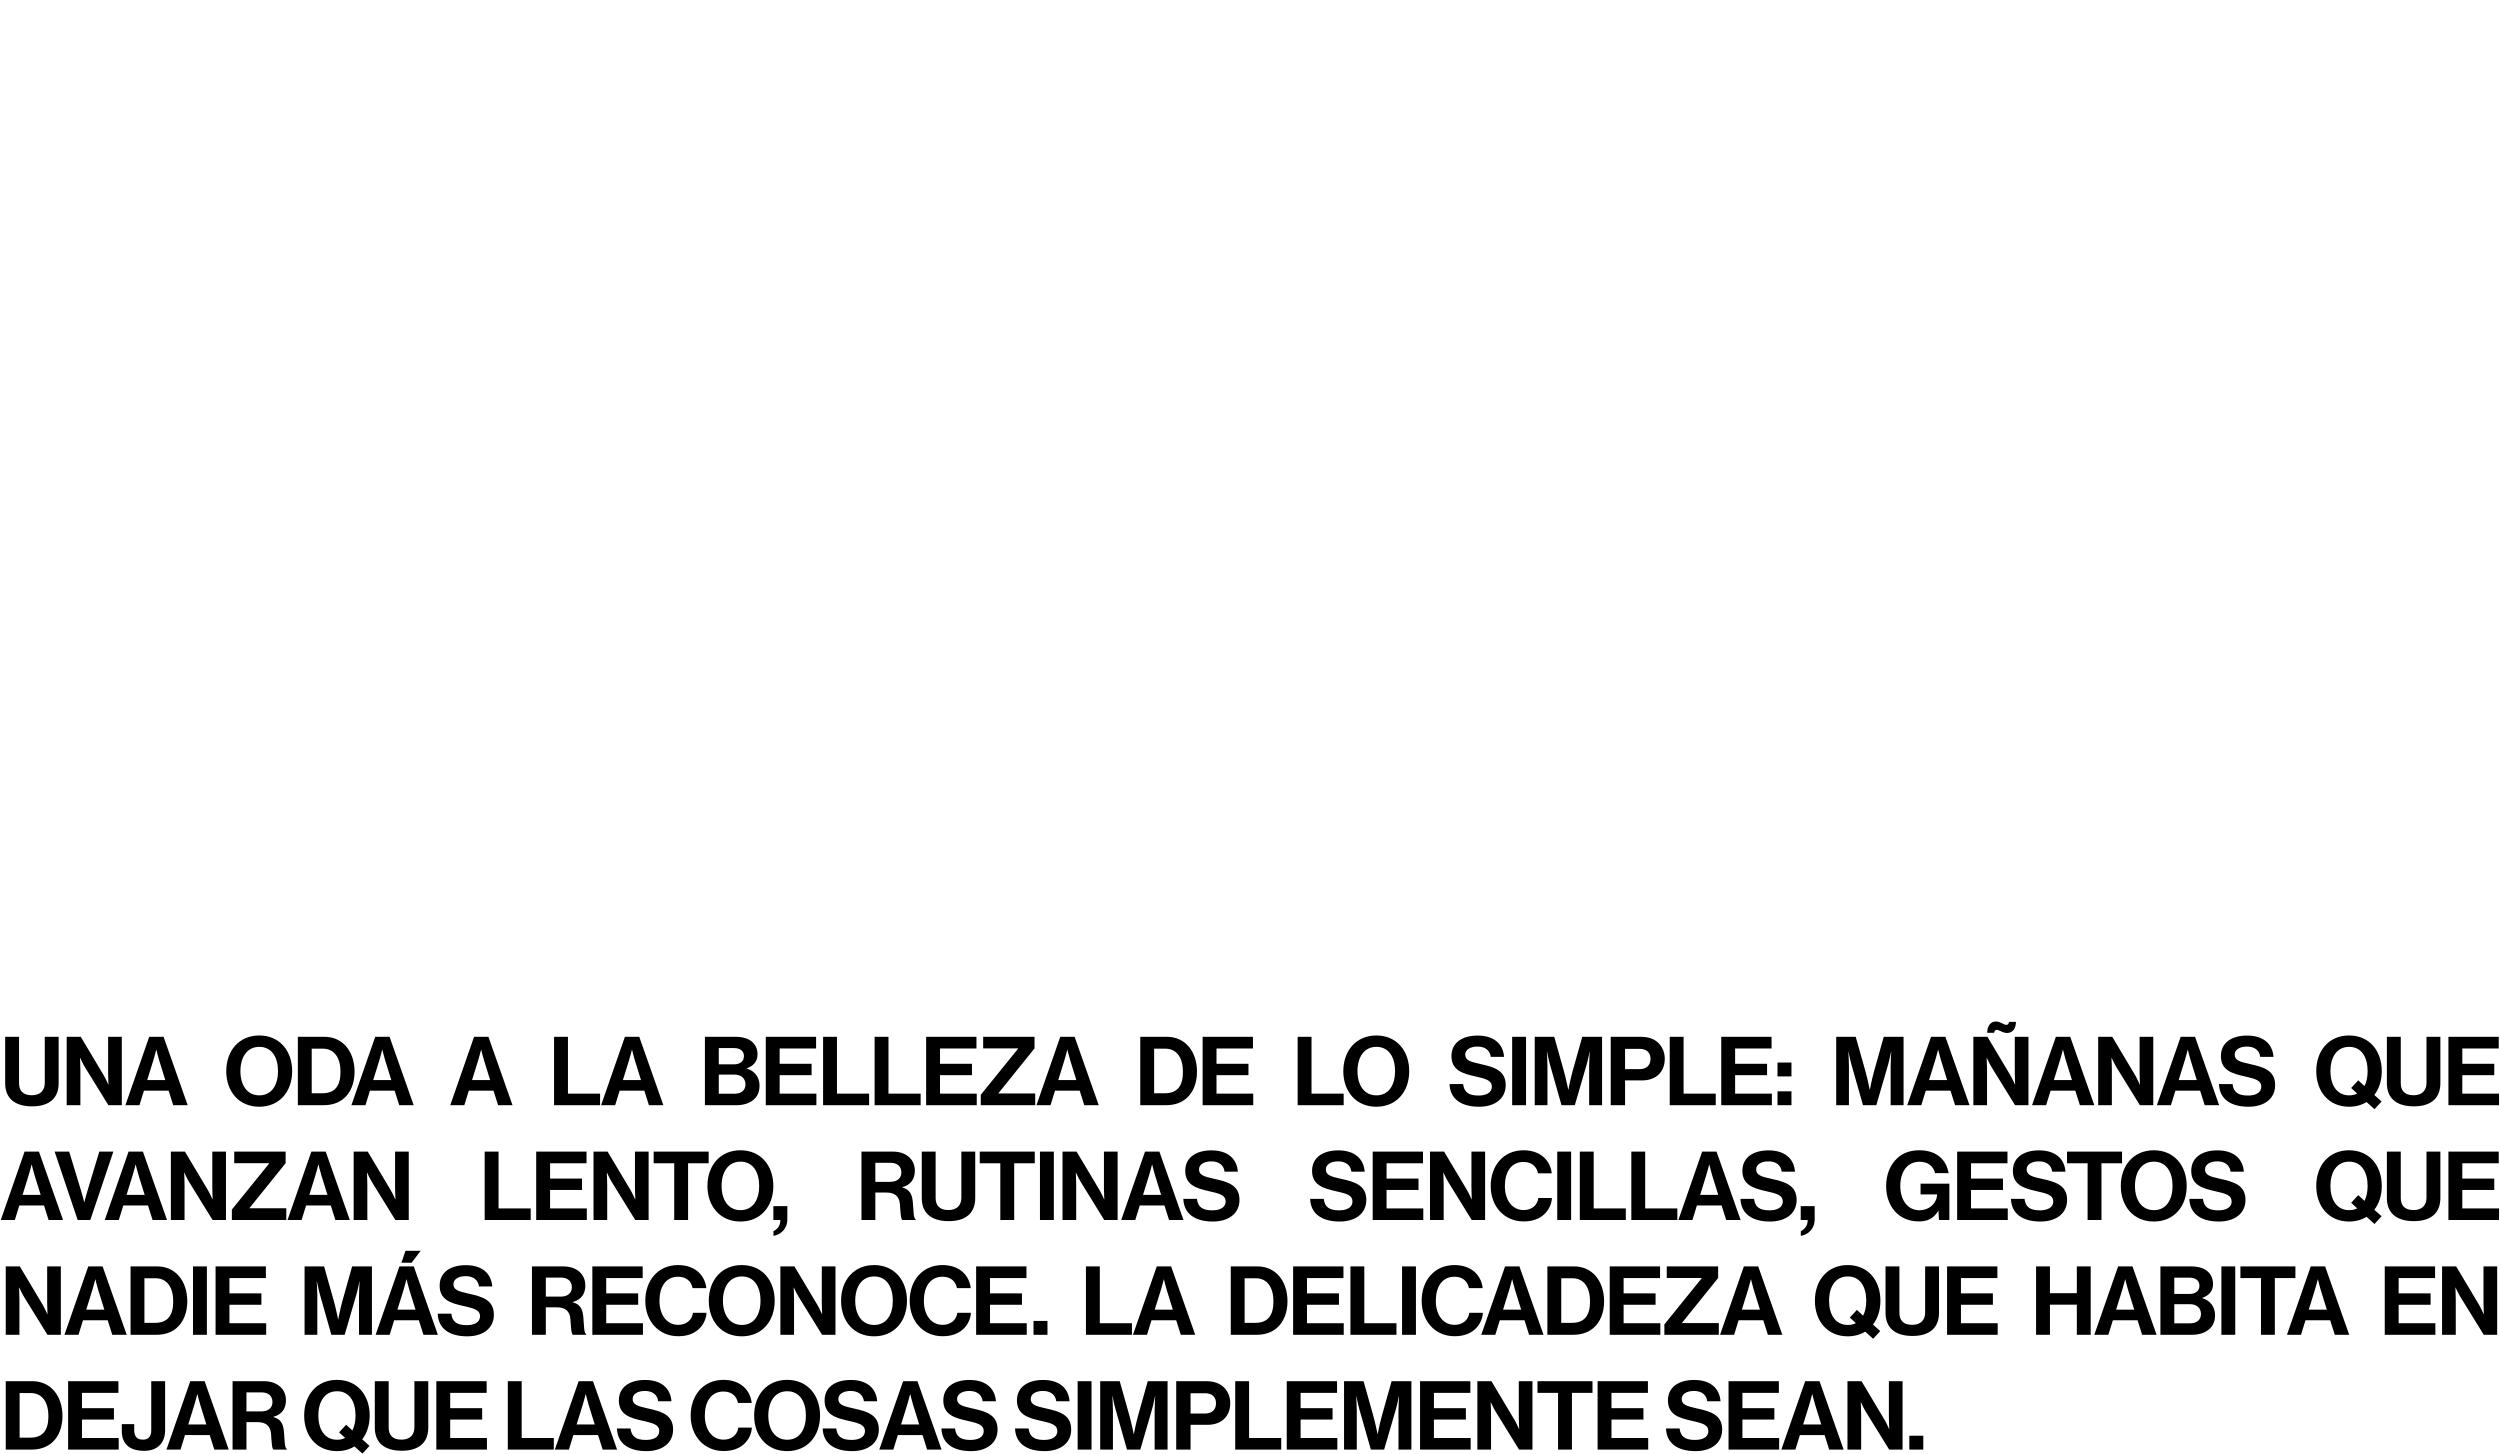 <svg width="1176" height="684" viewBox="0 0 1176 684" fill="none" xmlns="http://www.w3.org/2000/svg">
<path d="M15.121 520.43C6.796 520.43 2.431 516.515 2.431 509.54V487.715H8.956V509.54C8.956 512.87 10.621 515.21 14.986 515.21C19.126 515.21 21.061 512.78 21.061 509.45V487.715H27.586V509.54C27.586 516.425 23.356 520.43 15.121 520.43Z" fill="black"></path>
<path d="M31.377 519.89V487.715H37.992L48.702 505.67C49.736 507.425 50.952 510.17 50.952 510.17H51.041C51.041 510.17 50.861 506.84 50.861 504.59V487.715H57.297V519.89H50.996L40.017 502.115C38.981 500.405 37.721 497.66 37.721 497.66H37.632C37.632 497.66 37.812 501.035 37.812 503.285V519.89H31.377Z" fill="black"></path>
<path d="M58.986 519.89L70.191 487.715H76.941L88.281 519.89H81.486L79.326 513.05H67.716L65.601 519.89H58.986ZM72.126 498.785L69.246 508.055H77.751L74.871 498.785C74.331 497.075 73.566 493.835 73.566 493.835H73.476C73.476 493.835 72.666 497.075 72.126 498.785Z" fill="black"></path>
<path d="M121.955 520.61C112.46 520.61 106.43 513.5 106.43 503.87C106.43 494.24 112.46 487.085 121.955 487.085C131.45 487.085 137.435 494.24 137.435 503.87C137.435 513.5 131.45 520.61 121.955 520.61ZM122 515.255C127.895 515.255 130.775 510.26 130.775 503.87C130.775 497.435 127.895 492.44 122 492.44C116.105 492.44 113.09 497.435 113.09 503.87C113.09 510.26 116.105 515.255 122 515.255Z" fill="black"></path>
<path d="M140.104 519.89V487.715H152.659C161.254 487.715 166.789 494.645 166.789 504.14C166.789 509.36 165.034 513.95 161.659 516.785C159.274 518.765 156.169 519.89 152.119 519.89H140.104ZM146.629 514.265H151.669C157.789 514.265 160.174 510.53 160.174 504.14C160.174 497.75 157.384 493.295 151.849 493.295H146.629V514.265Z" fill="black"></path>
<path d="M165.296 519.89L176.501 487.715H183.251L194.591 519.89H187.796L185.636 513.05H174.026L171.911 519.89H165.296ZM178.436 498.785L175.556 508.055H184.061L181.181 498.785C180.641 497.075 179.876 493.835 179.876 493.835H179.786C179.786 493.835 178.976 497.075 178.436 498.785Z" fill="black"></path>
<path d="M211.795 519.89L223 487.715H229.75L241.09 519.89H234.295L232.135 513.05H220.525L218.41 519.89H211.795ZM224.935 498.785L222.055 508.055H230.56L227.68 498.785C227.14 497.075 226.375 493.835 226.375 493.835H226.285C226.285 493.835 225.475 497.075 224.935 498.785Z" fill="black"></path>
<path d="M260.634 519.89V487.715H267.159V514.445H282.279V519.89H260.634Z" fill="black"></path>
<path d="M282.751 519.89L293.956 487.715H300.706L312.046 519.89H305.251L303.091 513.05H291.481L289.366 519.89H282.751ZM295.891 498.785L293.011 508.055H301.516L298.636 498.785C298.096 497.075 297.331 493.835 297.331 493.835H297.241C297.241 493.835 296.431 497.075 295.891 498.785Z" fill="black"></path>
<path d="M331.59 519.89V487.715H345.99C349.455 487.715 352.11 488.57 353.775 490.055C355.53 491.63 356.34 493.565 356.34 496.085C356.34 499.37 354.315 501.485 351.3 502.52V502.655C354.855 503.69 357.285 506.66 357.285 510.62C357.285 513.635 356.34 515.705 354.45 517.325C352.605 518.945 349.77 519.89 346.35 519.89H331.59ZM338.115 505.49V514.49H345.63C348.78 514.49 350.67 512.735 350.67 510.125C350.67 507.065 348.42 505.49 345.45 505.49H338.115ZM338.115 500.675H345.18C348.015 500.675 349.95 499.325 349.95 496.805C349.95 494.42 348.195 493.025 345.315 493.025H338.115V500.675Z" fill="black"></path>
<path d="M360.221 519.89V487.715H383.891V493.205H366.746V500.405H381.776V505.76H366.746V514.445H384.026V519.89H360.221Z" fill="black"></path>
<path d="M387.182 519.89V487.715H393.707V514.445H408.827V519.89H387.182Z" fill="black"></path>
<path d="M411.419 519.89V487.715H417.944V514.445H433.064V519.89H411.419Z" fill="black"></path>
<path d="M435.656 519.89V487.715H459.326V493.205H442.181V500.405H457.211V505.76H442.181V514.445H459.461V519.89H435.656Z" fill="black"></path>
<path d="M461.357 519.89V514.985L478.907 493.295V493.16H462.482V487.715H486.647V493.16L469.682 514.22V514.355H486.962V519.89H461.357Z" fill="black"></path>
<path d="M487.546 519.89L498.751 487.715H505.501L516.841 519.89H510.046L507.886 513.05H496.276L494.161 519.89H487.546ZM500.686 498.785L497.806 508.055H506.311L503.431 498.785C502.891 497.075 502.126 493.835 502.126 493.835H502.036C502.036 493.835 501.226 497.075 500.686 498.785Z" fill="black"></path>
<path d="M536.385 519.89V487.715H548.94C557.535 487.715 563.07 494.645 563.07 504.14C563.07 509.36 561.315 513.95 557.94 516.785C555.555 518.765 552.45 519.89 548.4 519.89H536.385ZM542.91 514.265H547.95C554.07 514.265 556.455 510.53 556.455 504.14C556.455 497.75 553.665 493.295 548.13 493.295H542.91V514.265Z" fill="black"></path>
<path d="M565.719 519.89V487.715H589.389V493.205H572.244V500.405H587.274V505.76H572.244V514.445H589.524V519.89H565.719Z" fill="black"></path>
<path d="M610.416 519.89V487.715H616.941V514.445H632.061V519.89H610.416Z" fill="black"></path>
<path d="M647.421 520.61C637.926 520.61 631.896 513.5 631.896 503.87C631.896 494.24 637.926 487.085 647.421 487.085C656.916 487.085 662.901 494.24 662.901 503.87C662.901 513.5 656.916 520.61 647.421 520.61ZM647.466 515.255C653.361 515.255 656.241 510.26 656.241 503.87C656.241 497.435 653.361 492.44 647.466 492.44C641.571 492.44 638.556 497.435 638.556 503.87C638.556 510.26 641.571 515.255 647.466 515.255Z" fill="black"></path>
<path d="M695.77 520.61C687.04 520.61 682.09 516.74 681.865 509.945H688.255C688.705 513.815 690.91 515.345 695.5 515.345C698.83 515.345 701.755 514.175 701.755 511.205C701.755 508.055 698.695 507.425 693.79 506.3C688.03 504.995 682.765 503.465 682.765 496.76C682.765 490.415 687.94 487.13 695.095 487.13C702.34 487.13 707.02 490.685 707.515 497.165H701.26C700.9 493.925 698.38 492.305 695.05 492.305C691.54 492.305 689.245 493.79 689.245 496.085C689.245 498.695 691.495 499.46 696.265 500.495C702.88 501.935 708.28 503.51 708.28 510.44C708.28 516.965 703.015 520.61 695.77 520.61Z" fill="black"></path>
<path d="M711.322 519.89V487.715H717.847V519.89H711.322Z" fill="black"></path>
<path d="M721.935 519.89V487.715H731.115L735.66 503.87C736.785 507.92 737.685 512.555 737.685 512.555H737.775C737.775 512.555 738.63 507.92 739.755 503.87L744.3 487.715H753.615V519.89H747.54V501.44C747.54 498.83 747.81 494.78 747.81 494.78H747.72C747.72 494.78 747 498.56 746.325 500.9L740.79 519.89H734.535L729.135 500.9C728.46 498.56 727.74 494.78 727.74 494.78H727.65C727.65 494.78 727.92 498.83 727.92 501.44V519.89H721.935Z" fill="black"></path>
<path d="M757.685 519.89V487.715H771.815C775.55 487.715 778.34 488.795 780.23 490.73C782.03 492.575 783.11 495.095 783.11 498.065C783.11 504.14 779.105 508.235 772.355 508.235H764.435V519.89H757.685ZM764.435 493.385V502.925H771.185C774.605 502.925 776.405 501.035 776.405 498.11C776.405 495.095 774.515 493.385 771.275 493.385H764.435Z" fill="black"></path>
<path d="M785.438 519.89V487.715H791.963V514.445H807.083V519.89H785.438Z" fill="black"></path>
<path d="M809.674 519.89V487.715H833.344V493.205H816.199V500.405H831.229V505.76H816.199V514.445H833.479V519.89H809.674Z" fill="black"></path>
<path d="M836.135 506.345V499.82H842.705V506.345H836.135ZM836.135 519.89V513.365H842.705V519.89H836.135Z" fill="black"></path>
<path d="M863.755 519.89V487.715H872.935L877.48 503.87C878.605 507.92 879.505 512.555 879.505 512.555H879.595C879.595 512.555 880.45 507.92 881.575 503.87L886.12 487.715H895.435V519.89H889.36V501.44C889.36 498.83 889.63 494.78 889.63 494.78H889.54C889.54 494.78 888.82 498.56 888.145 500.9L882.61 519.89H876.355L870.955 500.9C870.28 498.56 869.56 494.78 869.56 494.78H869.47C869.47 494.78 869.74 498.83 869.74 501.44V519.89H863.755Z" fill="black"></path>
<path d="M897.165 519.89L908.37 487.715H915.12L926.46 519.89H919.665L917.505 513.05H905.895L903.78 519.89H897.165ZM910.305 498.785L907.425 508.055H915.93L913.05 498.785C912.51 497.075 911.745 493.835 911.745 493.835H911.655C911.655 493.835 910.845 497.075 910.305 498.785Z" fill="black"></path>
<path d="M928.268 519.89V487.715H934.883L945.593 505.67C946.628 507.425 947.843 510.17 947.843 510.17H947.933C947.933 510.17 947.753 506.84 947.753 504.59V487.715H954.188V519.89H947.888L936.908 502.115C935.873 500.405 934.613 497.66 934.613 497.66H934.523C934.523 497.66 934.703 501.035 934.703 503.285V519.89H928.268ZM944.153 485.915C941.993 485.915 940.463 484.43 939.248 484.43C938.618 484.43 938.168 484.97 938.033 485.825H934.793C934.793 482.315 936.593 480.515 938.843 480.515C941.048 480.515 942.533 482.09 943.748 482.09C944.603 482.09 944.873 481.55 945.053 480.695H948.293C948.293 483.755 946.763 485.915 944.153 485.915Z" fill="black"></path>
<path d="M955.878 519.89L967.083 487.715H973.833L985.173 519.89H978.378L976.218 513.05H964.608L962.493 519.89H955.878ZM969.018 498.785L966.138 508.055H974.643L971.763 498.785C971.223 497.075 970.458 493.835 970.458 493.835H970.368C970.368 493.835 969.558 497.075 969.018 498.785Z" fill="black"></path>
<path d="M986.981 519.89V487.715H993.596L1004.31 505.67C1005.34 507.425 1006.56 510.17 1006.56 510.17H1006.65C1006.65 510.17 1006.47 506.84 1006.47 504.59V487.715H1012.9V519.89H1006.6L995.621 502.115C994.586 500.405 993.326 497.66 993.326 497.66H993.236C993.236 497.66 993.416 501.035 993.416 503.285V519.89H986.981Z" fill="black"></path>
<path d="M1014.59 519.89L1025.8 487.715H1032.55L1043.89 519.89H1037.09L1034.93 513.05H1023.32L1021.21 519.89H1014.59ZM1027.73 498.785L1024.85 508.055H1033.36L1030.48 498.785C1029.94 497.075 1029.17 493.835 1029.17 493.835H1029.08C1029.08 493.835 1028.27 497.075 1027.73 498.785Z" fill="black"></path>
<path d="M1057.72 520.61C1048.99 520.61 1044.04 516.74 1043.81 509.945H1050.2C1050.65 513.815 1052.86 515.345 1057.45 515.345C1060.78 515.345 1063.7 514.175 1063.7 511.205C1063.7 508.055 1060.64 507.425 1055.74 506.3C1049.98 504.995 1044.71 503.465 1044.71 496.76C1044.71 490.415 1049.89 487.13 1057.04 487.13C1064.29 487.13 1068.97 490.685 1069.46 497.165H1063.21C1062.85 493.925 1060.33 492.305 1057 492.305C1053.49 492.305 1051.19 493.79 1051.19 496.085C1051.19 498.695 1053.44 499.46 1058.21 500.495C1064.83 501.935 1070.23 503.51 1070.23 510.44C1070.23 516.965 1064.96 520.61 1057.72 520.61Z" fill="black"></path>
<path d="M1116.97 521.78L1113.24 518.405C1110.94 519.8 1108.15 520.61 1105 520.61C1095.51 520.61 1089.57 513.5 1089.57 503.87C1089.57 494.24 1095.51 487.085 1105 487.085C1114.5 487.085 1120.39 494.24 1120.39 503.87C1120.39 508.28 1119.13 512.15 1116.88 515.075L1120.3 518.135L1116.97 521.78ZM1105.05 515.255C1106.49 515.255 1107.75 514.985 1108.83 514.4L1105.99 511.79L1109.32 508.19L1112.25 510.89C1113.24 508.955 1113.73 506.525 1113.73 503.87C1113.73 497.435 1110.94 492.44 1105.05 492.44C1099.15 492.44 1096.23 497.435 1096.23 503.87C1096.23 510.26 1099.15 515.255 1105.05 515.255Z" fill="black"></path>
<path d="M1135.48 520.43C1127.16 520.43 1122.79 516.515 1122.79 509.54V487.715H1129.32V509.54C1129.32 512.87 1130.98 515.21 1135.35 515.21C1139.49 515.21 1141.42 512.78 1141.42 509.45V487.715H1147.95V509.54C1147.95 516.425 1143.72 520.43 1135.48 520.43Z" fill="black"></path>
<path d="M1151.74 519.89V487.715H1175.41V493.205H1158.27V500.405H1173.3V505.76H1158.27V514.445H1175.55V519.89H1151.74Z" fill="black"></path>
<path d="M0.361 573.89L11.566 541.715H18.316L29.656 573.89H22.861L20.701 567.05H9.091L6.976 573.89H0.361ZM13.501 552.785L10.621 562.055H19.126L16.246 552.785C15.706 551.075 14.941 547.835 14.941 547.835H14.851C14.851 547.835 14.041 551.075 13.501 552.785Z" fill="black"></path>
<path d="M36.541 573.89L25.696 541.715H32.536L38.206 560.345C38.836 562.46 39.601 565.475 39.601 565.475H39.691C39.691 565.475 40.456 562.415 41.086 560.345L46.711 541.715H53.326L42.481 573.89H36.541Z" fill="black"></path>
<path d="M49.274 573.89L60.479 541.715H67.229L78.569 573.89H71.774L69.614 567.05H58.004L55.889 573.89H49.274ZM62.414 552.785L59.534 562.055H68.039L65.159 552.785C64.619 551.075 63.854 547.835 63.854 547.835H63.764C63.764 547.835 62.954 551.075 62.414 552.785Z" fill="black"></path>
<path d="M80.377 573.89V541.715H86.992L97.702 559.67C98.737 561.425 99.952 564.17 99.952 564.17H100.042C100.042 564.17 99.862 560.84 99.862 558.59V541.715H106.297V573.89H99.997L89.017 556.115C87.982 554.405 86.722 551.66 86.722 551.66H86.632C86.632 551.66 86.812 555.035 86.812 557.285V573.89H80.377Z" fill="black"></path>
<path d="M109.067 573.89V568.985L126.617 547.295V547.16H110.192V541.715H134.357V547.16L117.392 568.22V568.355H134.672V573.89H109.067Z" fill="black"></path>
<path d="M135.256 573.89L146.461 541.715H153.211L164.551 573.89H157.756L155.596 567.05H143.986L141.871 573.89H135.256ZM148.396 552.785L145.516 562.055H154.021L151.141 552.785C150.601 551.075 149.836 547.835 149.836 547.835H149.746C149.746 547.835 148.936 551.075 148.396 552.785Z" fill="black"></path>
<path d="M166.359 573.89V541.715H172.974L183.684 559.67C184.719 561.425 185.934 564.17 185.934 564.17H186.024C186.024 564.17 185.844 560.84 185.844 558.59V541.715H192.279V573.89H185.979L174.999 556.115C173.964 554.405 172.704 551.66 172.704 551.66H172.614C172.614 551.66 172.794 555.035 172.794 557.285V573.89H166.359Z" fill="black"></path>
<path d="M227.995 573.89V541.715H234.52V568.445H249.64V573.89H227.995Z" fill="black"></path>
<path d="M252.232 573.89V541.715H275.902V547.205H258.757V554.405H273.787V559.76H258.757V568.445H276.037V573.89H252.232Z" fill="black"></path>
<path d="M279.193 573.89V541.715H285.808L296.518 559.67C297.553 561.425 298.768 564.17 298.768 564.17H298.858C298.858 564.17 298.678 560.84 298.678 558.59V541.715H305.113V573.89H298.813L287.833 556.115C286.798 554.405 285.538 551.66 285.538 551.66H285.448C285.448 551.66 285.628 555.035 285.628 557.285V573.89H279.193Z" fill="black"></path>
<path d="M307.478 547.205V541.715H333.353V547.205H323.678V573.89H317.153V547.205H307.478Z" fill="black"></path>
<path d="M348.301 574.61C338.806 574.61 332.776 567.5 332.776 557.87C332.776 548.24 338.806 541.085 348.301 541.085C357.796 541.085 363.781 548.24 363.781 557.87C363.781 567.5 357.796 574.61 348.301 574.61ZM348.346 569.255C354.241 569.255 357.121 564.26 357.121 557.87C357.121 551.435 354.241 546.44 348.346 546.44C342.451 546.44 339.436 551.435 339.436 557.87C339.436 564.26 342.451 569.255 348.346 569.255Z" fill="black"></path>
<path d="M363.838 581.36V579.155C365.593 578.255 367.078 576.68 367.078 573.89H363.793V567.365H370.363V573.53C370.363 578.12 367.303 580.73 363.838 581.36Z" fill="black"></path>
<path d="M405.234 573.89V541.715H419.994C426.204 541.715 430.344 545.315 430.344 550.67C430.344 554.45 428.589 557.33 424.449 558.455V558.59C427.419 559.445 428.949 561.155 429.354 565.07C429.804 569.615 429.624 573.08 430.749 573.575V573.89H424.494C423.684 573.53 423.594 569.93 423.324 566.465C423.054 562.955 421.074 560.975 417.024 560.975H411.759V573.89H405.234ZM411.759 546.98V555.935H418.689C422.244 555.935 423.999 554.09 423.999 551.525C423.999 548.915 422.334 546.98 418.869 546.98H411.759Z" fill="black"></path>
<path d="M446.286 574.43C437.961 574.43 433.596 570.515 433.596 563.54V541.715H440.121V563.54C440.121 566.87 441.786 569.21 446.151 569.21C450.291 569.21 452.226 566.78 452.226 563.45V541.715H458.751V563.54C458.751 570.425 454.521 574.43 446.286 574.43Z" fill="black"></path>
<path d="M460.876 547.205V541.715H486.751V547.205H477.076V573.89H470.551V547.205H460.876Z" fill="black"></path>
<path d="M489.196 573.89V541.715H495.721V573.89H489.196Z" fill="black"></path>
<path d="M499.808 573.89V541.715H506.423L517.133 559.67C518.168 561.425 519.383 564.17 519.383 564.17H519.473C519.473 564.17 519.293 560.84 519.293 558.59V541.715H525.728V573.89H519.428L508.448 556.115C507.413 554.405 506.153 551.66 506.153 551.66H506.063C506.063 551.66 506.243 555.035 506.243 557.285V573.89H499.808Z" fill="black"></path>
<path d="M527.418 573.89L538.623 541.715H545.373L556.713 573.89H549.918L547.758 567.05H536.148L534.033 573.89H527.418ZM540.558 552.785L537.678 562.055H546.183L543.303 552.785C542.763 551.075 541.998 547.835 541.998 547.835H541.908C541.908 547.835 541.098 551.075 540.558 552.785Z" fill="black"></path>
<path d="M570.546 574.61C561.816 574.61 556.866 570.74 556.641 563.945H563.031C563.481 567.815 565.686 569.345 570.276 569.345C573.606 569.345 576.531 568.175 576.531 565.205C576.531 562.055 573.471 561.425 568.566 560.3C562.806 558.995 557.541 557.465 557.541 550.76C557.541 544.415 562.716 541.13 569.871 541.13C577.116 541.13 581.796 544.685 582.291 551.165H576.036C575.676 547.925 573.156 546.305 569.826 546.305C566.316 546.305 564.021 547.79 564.021 550.085C564.021 552.695 566.271 553.46 571.041 554.495C577.656 555.935 583.056 557.51 583.056 564.44C583.056 570.965 577.791 574.61 570.546 574.61Z" fill="black"></path>
<path d="M630.205 574.61C621.475 574.61 616.525 570.74 616.3 563.945H622.69C623.14 567.815 625.345 569.345 629.935 569.345C633.265 569.345 636.19 568.175 636.19 565.205C636.19 562.055 633.13 561.425 628.225 560.3C622.465 558.995 617.2 557.465 617.2 550.76C617.2 544.415 622.375 541.13 629.53 541.13C636.775 541.13 641.455 544.685 641.95 551.165H635.695C635.335 547.925 632.815 546.305 629.485 546.305C625.975 546.305 623.68 547.79 623.68 550.085C623.68 552.695 625.93 553.46 630.7 554.495C637.315 555.935 642.715 557.51 642.715 564.44C642.715 570.965 637.45 574.61 630.205 574.61Z" fill="black"></path>
<path d="M645.712 573.89V541.715H669.382V547.205H652.237V554.405H667.267V559.76H652.237V568.445H669.517V573.89H645.712Z" fill="black"></path>
<path d="M672.674 573.89V541.715H679.289L689.999 559.67C691.034 561.425 692.249 564.17 692.249 564.17H692.339C692.339 564.17 692.159 560.84 692.159 558.59V541.715H698.594V573.89H692.294L681.314 556.115C680.279 554.405 679.019 551.66 679.019 551.66H678.929C678.929 551.66 679.109 555.035 679.109 557.285V573.89H672.674Z" fill="black"></path>
<path d="M716.708 574.565C707.663 574.565 701.228 567.59 701.228 557.915C701.228 548.375 707.168 541.085 716.663 541.085C724.583 541.085 729.263 545.81 729.938 551.93H723.458C722.873 548.69 720.443 546.575 716.663 546.575C710.723 546.575 707.888 551.525 707.888 557.915C707.888 564.485 711.308 569.21 716.708 569.21C720.533 569.21 723.233 566.915 723.638 563.54H730.028C729.848 566.375 728.633 569.12 726.473 571.145C724.268 573.215 721.163 574.565 716.708 574.565Z" fill="black"></path>
<path d="M732.53 573.89V541.715H739.055V573.89H732.53Z" fill="black"></path>
<path d="M743.143 573.89V541.715H749.668V568.445H764.788V573.89H743.143Z" fill="black"></path>
<path d="M767.379 573.89V541.715H773.904V568.445H789.024V573.89H767.379Z" fill="black"></path>
<path d="M789.496 573.89L800.701 541.715H807.451L818.791 573.89H811.996L809.836 567.05H798.226L796.111 573.89H789.496ZM802.636 552.785L799.756 562.055H808.261L805.381 552.785C804.841 551.075 804.076 547.835 804.076 547.835H803.986C803.986 547.835 803.176 551.075 802.636 552.785Z" fill="black"></path>
<path d="M832.624 574.61C823.894 574.61 818.944 570.74 818.719 563.945H825.109C825.559 567.815 827.764 569.345 832.354 569.345C835.684 569.345 838.609 568.175 838.609 565.205C838.609 562.055 835.549 561.425 830.644 560.3C824.884 558.995 819.619 557.465 819.619 550.76C819.619 544.415 824.794 541.13 831.949 541.13C839.194 541.13 843.874 544.685 844.369 551.165H838.114C837.754 547.925 835.234 546.305 831.904 546.305C828.394 546.305 826.099 547.79 826.099 550.085C826.099 552.695 828.349 553.46 833.119 554.495C839.734 555.935 845.134 557.51 845.134 564.44C845.134 570.965 839.869 574.61 832.624 574.61Z" fill="black"></path>
<path d="M847.102 581.36V579.155C848.857 578.255 850.342 576.68 850.342 573.89H847.057V567.365H853.627V573.53C853.627 578.12 850.567 580.73 847.102 581.36Z" fill="black"></path>
<path d="M912.078 573.89L911.853 569.57H911.763C909.558 573.26 906.543 574.565 902.718 574.565C897.858 574.565 894.078 572.81 891.423 569.885C888.768 566.915 887.238 562.775 887.238 557.915C887.238 552.56 889.128 547.88 892.503 544.775C895.113 542.39 898.533 541.085 902.853 541.085C910.953 541.085 915.588 545.54 916.623 551.84H910.233C909.513 548.735 907.128 546.485 902.988 546.485C896.913 546.485 893.898 551.525 893.898 557.915C893.898 564.485 897.363 569.3 902.898 569.3C907.893 569.3 911.178 565.565 911.178 562.01V561.83H903.438V556.79H916.983V573.89H912.078Z" fill="black"></path>
<path d="M920.645 573.89V541.715H944.315V547.205H927.17V554.405H942.2V559.76H927.17V568.445H944.45V573.89H920.645Z" fill="black"></path>
<path d="M959.852 574.61C951.122 574.61 946.172 570.74 945.947 563.945H952.337C952.787 567.815 954.992 569.345 959.582 569.345C962.912 569.345 965.837 568.175 965.837 565.205C965.837 562.055 962.777 561.425 957.872 560.3C952.112 558.995 946.847 557.465 946.847 550.76C946.847 544.415 952.022 541.13 959.177 541.13C966.422 541.13 971.102 544.685 971.597 551.165H965.342C964.982 547.925 962.462 546.305 959.132 546.305C955.622 546.305 953.327 547.79 953.327 550.085C953.327 552.695 955.577 553.46 960.347 554.495C966.962 555.935 972.362 557.51 972.362 564.44C972.362 570.965 967.097 574.61 959.852 574.61Z" fill="black"></path>
<path d="M972.332 547.205V541.715H998.207V547.205H988.532V573.89H982.007V547.205H972.332Z" fill="black"></path>
<path d="M1013.15 574.61C1003.66 574.61 997.629 567.5 997.629 557.87C997.629 548.24 1003.66 541.085 1013.15 541.085C1022.65 541.085 1028.63 548.24 1028.63 557.87C1028.63 567.5 1022.65 574.61 1013.15 574.61ZM1013.2 569.255C1019.09 569.255 1021.97 564.26 1021.97 557.87C1021.97 551.435 1019.09 546.44 1013.2 546.44C1007.3 546.44 1004.29 551.435 1004.29 557.87C1004.29 564.26 1007.3 569.255 1013.2 569.255Z" fill="black"></path>
<path d="M1043.77 574.61C1035.04 574.61 1030.09 570.74 1029.86 563.945H1036.25C1036.7 567.815 1038.91 569.345 1043.5 569.345C1046.83 569.345 1049.75 568.175 1049.75 565.205C1049.75 562.055 1046.69 561.425 1041.79 560.3C1036.03 558.995 1030.76 557.465 1030.76 550.76C1030.76 544.415 1035.94 541.13 1043.09 541.13C1050.34 541.13 1055.02 544.685 1055.51 551.165H1049.26C1048.9 547.925 1046.38 546.305 1043.05 546.305C1039.54 546.305 1037.24 547.79 1037.24 550.085C1037.24 552.695 1039.49 553.46 1044.26 554.495C1050.88 555.935 1056.28 557.51 1056.28 564.44C1056.28 570.965 1051.01 574.61 1043.77 574.61Z" fill="black"></path>
<path d="M1116.97 575.78L1113.24 572.405C1110.94 573.8 1108.15 574.61 1105 574.61C1095.51 574.61 1089.57 567.5 1089.57 557.87C1089.57 548.24 1095.51 541.085 1105 541.085C1114.5 541.085 1120.39 548.24 1120.39 557.87C1120.39 562.28 1119.13 566.15 1116.88 569.075L1120.3 572.135L1116.97 575.78ZM1105.05 569.255C1106.49 569.255 1107.75 568.985 1108.83 568.4L1105.99 565.79L1109.32 562.19L1112.25 564.89C1113.24 562.955 1113.73 560.525 1113.73 557.87C1113.73 551.435 1110.94 546.44 1105.05 546.44C1099.15 546.44 1096.23 551.435 1096.23 557.87C1096.23 564.26 1099.15 569.255 1105.05 569.255Z" fill="black"></path>
<path d="M1135.48 574.43C1127.16 574.43 1122.79 570.515 1122.79 563.54V541.715H1129.32V563.54C1129.32 566.87 1130.98 569.21 1135.35 569.21C1139.49 569.21 1141.42 566.78 1141.42 563.45V541.715H1147.95V563.54C1147.95 570.425 1143.72 574.43 1135.48 574.43Z" fill="black"></path>
<path d="M1151.74 573.89V541.715H1175.41V547.205H1158.27V554.405H1173.3V559.76H1158.27V568.445H1175.55V573.89H1151.74Z" fill="black"></path>
<path d="M2.701 627.89V595.715H9.316L20.026 613.67C21.061 615.425 22.276 618.17 22.276 618.17H22.366C22.366 618.17 22.186 614.84 22.186 612.59V595.715H28.621V627.89H22.321L11.341 610.115C10.306 608.405 9.046 605.66 9.046 605.66H8.956C8.956 605.66 9.136 609.035 9.136 611.285V627.89H2.701Z" fill="black"></path>
<path d="M30.311 627.89L41.516 595.715H48.266L59.606 627.89H52.811L50.651 621.05H39.041L36.926 627.89H30.311ZM43.451 606.785L40.571 616.055H49.076L46.196 606.785C45.656 605.075 44.891 601.835 44.891 601.835H44.801C44.801 601.835 43.991 605.075 43.451 606.785Z" fill="black"></path>
<path d="M61.414 627.89V595.715H73.969C82.564 595.715 88.099 602.645 88.099 612.14C88.099 617.36 86.344 621.95 82.969 624.785C80.584 626.765 77.479 627.89 73.429 627.89H61.414ZM67.939 622.265H72.979C79.099 622.265 81.484 618.53 81.484 612.14C81.484 605.75 78.694 601.295 73.159 601.295H67.939V622.265Z" fill="black"></path>
<path d="M90.793 627.89V595.715H97.318V627.89H90.793Z" fill="black"></path>
<path d="M101.406 627.89V595.715H125.076V601.205H107.931V608.405H122.961V613.76H107.931V622.445H125.211V627.89H101.406Z" fill="black"></path>
<path d="M143.276 627.89V595.715H152.456L157.001 611.87C158.126 615.92 159.026 620.555 159.026 620.555H159.116C159.116 620.555 159.971 615.92 161.096 611.87L165.641 595.715H174.956V627.89H168.881V609.44C168.881 606.83 169.151 602.78 169.151 602.78H169.061C169.061 602.78 168.341 606.56 167.666 608.9L162.131 627.89H155.876L150.476 608.9C149.801 606.56 149.081 602.78 149.081 602.78H148.991C148.991 602.78 149.261 606.83 149.261 609.44V627.89H143.276Z" fill="black"></path>
<path d="M176.686 627.89L187.891 595.715H194.641L205.981 627.89H199.186L197.026 621.05H185.416L183.301 627.89H176.686ZM189.826 606.785L186.946 616.055H195.451L192.571 606.785C192.031 605.075 191.266 601.835 191.266 601.835H191.176C191.176 601.835 190.366 605.075 189.826 606.785ZM197.881 588.38L193.606 594.005H188.836L190.726 588.38H197.881Z" fill="black"></path>
<path d="M219.815 628.61C211.085 628.61 206.135 624.74 205.91 617.945H212.3C212.75 621.815 214.955 623.345 219.545 623.345C222.875 623.345 225.8 622.175 225.8 619.205C225.8 616.055 222.74 615.425 217.835 614.3C212.075 612.995 206.81 611.465 206.81 604.76C206.81 598.415 211.985 595.13 219.14 595.13C226.385 595.13 231.065 598.685 231.56 605.165H225.305C224.945 601.925 222.425 600.305 219.095 600.305C215.585 600.305 213.29 601.79 213.29 604.085C213.29 606.695 215.54 607.46 220.31 608.495C226.925 609.935 232.325 611.51 232.325 618.44C232.325 624.965 227.06 628.61 219.815 628.61Z" fill="black"></path>
<path d="M250.23 627.89V595.715H264.99C271.2 595.715 275.34 599.315 275.34 604.67C275.34 608.45 273.585 611.33 269.445 612.455V612.59C272.415 613.445 273.945 615.155 274.35 619.07C274.8 623.615 274.62 627.08 275.745 627.575V627.89H269.49C268.68 627.53 268.59 623.93 268.32 620.465C268.05 616.955 266.07 614.975 262.02 614.975H256.755V627.89H250.23ZM256.755 600.98V609.935H263.685C267.24 609.935 268.995 608.09 268.995 605.525C268.995 602.915 267.33 600.98 263.865 600.98H256.755Z" fill="black"></path>
<path d="M278.642 627.89V595.715H302.312V601.205H285.167V608.405H300.197V613.76H285.167V622.445H302.447V627.89H278.642Z" fill="black"></path>
<path d="M319.029 628.565C309.984 628.565 303.549 621.59 303.549 611.915C303.549 602.375 309.489 595.085 318.984 595.085C326.904 595.085 331.584 599.81 332.259 605.93H325.779C325.194 602.69 322.764 600.575 318.984 600.575C313.044 600.575 310.209 605.525 310.209 611.915C310.209 618.485 313.629 623.21 319.029 623.21C322.854 623.21 325.554 620.915 325.959 617.54H332.349C332.169 620.375 330.954 623.12 328.794 625.145C326.589 627.215 323.484 628.565 319.029 628.565Z" fill="black"></path>
<path d="M348.936 628.61C339.441 628.61 333.411 621.5 333.411 611.87C333.411 602.24 339.441 595.085 348.936 595.085C358.431 595.085 364.416 602.24 364.416 611.87C364.416 621.5 358.431 628.61 348.936 628.61ZM348.981 623.255C354.876 623.255 357.756 618.26 357.756 611.87C357.756 605.435 354.876 600.44 348.981 600.44C343.086 600.44 340.071 605.435 340.071 611.87C340.071 618.26 343.086 623.255 348.981 623.255Z" fill="black"></path>
<path d="M367.084 627.89V595.715H373.699L384.409 613.67C385.444 615.425 386.659 618.17 386.659 618.17H386.749C386.749 618.17 386.569 614.84 386.569 612.59V595.715H393.004V627.89H386.704L375.724 610.115C374.689 608.405 373.429 605.66 373.429 605.66H373.339C373.339 605.66 373.519 609.035 373.519 611.285V627.89H367.084Z" fill="black"></path>
<path d="M411.164 628.61C401.669 628.61 395.639 621.5 395.639 611.87C395.639 602.24 401.669 595.085 411.164 595.085C420.659 595.085 426.644 602.24 426.644 611.87C426.644 621.5 420.659 628.61 411.164 628.61ZM411.209 623.255C417.104 623.255 419.984 618.26 419.984 611.87C419.984 605.435 417.104 600.44 411.209 600.44C405.314 600.44 402.299 605.435 402.299 611.87C402.299 618.26 405.314 623.255 411.209 623.255Z" fill="black"></path>
<path d="M443.398 628.565C434.353 628.565 427.918 621.59 427.918 611.915C427.918 602.375 433.858 595.085 443.353 595.085C451.273 595.085 455.953 599.81 456.628 605.93H450.148C449.563 602.69 447.133 600.575 443.353 600.575C437.413 600.575 434.578 605.525 434.578 611.915C434.578 618.485 437.998 623.21 443.398 623.21C447.223 623.21 449.923 620.915 450.328 617.54H456.718C456.538 620.375 455.323 623.12 453.163 625.145C450.958 627.215 447.853 628.565 443.398 628.565Z" fill="black"></path>
<path d="M459.174 627.89V595.715H482.844V601.205H465.699V608.405H480.729V613.76H465.699V622.445H482.979V627.89H459.174Z" fill="black"></path>
<path d="M486.16 627.89V621.365H492.73V627.89H486.16Z" fill="black"></path>
<path d="M510.823 627.89V595.715H517.348V622.445H532.468V627.89H510.823Z" fill="black"></path>
<path d="M532.939 627.89L544.144 595.715H550.894L562.234 627.89H555.439L553.279 621.05H541.669L539.554 627.89H532.939ZM546.079 606.785L543.199 616.055H551.704L548.824 606.785C548.284 605.075 547.519 601.835 547.519 601.835H547.429C547.429 601.835 546.619 605.075 546.079 606.785Z" fill="black"></path>
<path d="M578.951 627.89V595.715H591.506C600.101 595.715 605.636 602.645 605.636 612.14C605.636 617.36 603.881 621.95 600.506 624.785C598.121 626.765 595.016 627.89 590.966 627.89H578.951ZM585.476 622.265H590.516C596.636 622.265 599.021 618.53 599.021 612.14C599.021 605.75 596.231 601.295 590.696 601.295H585.476V622.265Z" fill="black"></path>
<path d="M608.285 627.89V595.715H631.955V601.205H614.81V608.405H629.84V613.76H614.81V622.445H632.09V627.89H608.285Z" fill="black"></path>
<path d="M635.246 627.89V595.715H641.771V622.445H656.891V627.89H635.246Z" fill="black"></path>
<path d="M659.528 627.89V595.715H666.053V627.89H659.528Z" fill="black"></path>
<path d="M684.226 628.565C675.181 628.565 668.746 621.59 668.746 611.915C668.746 602.375 674.686 595.085 684.181 595.085C692.101 595.085 696.781 599.81 697.456 605.93H690.976C690.391 602.69 687.961 600.575 684.181 600.575C678.241 600.575 675.406 605.525 675.406 611.915C675.406 618.485 678.826 623.21 684.226 623.21C688.051 623.21 690.751 620.915 691.156 617.54H697.546C697.366 620.375 696.151 623.12 693.991 625.145C691.786 627.215 688.681 628.565 684.226 628.565Z" fill="black"></path>
<path d="M696.783 627.89L707.988 595.715H714.738L726.078 627.89H719.283L717.123 621.05H705.513L703.398 627.89H696.783ZM709.923 606.785L707.043 616.055H715.548L712.668 606.785C712.128 605.075 711.363 601.835 711.363 601.835H711.273C711.273 601.835 710.463 605.075 709.923 606.785Z" fill="black"></path>
<path d="M727.887 627.89V595.715H740.442C749.037 595.715 754.572 602.645 754.572 612.14C754.572 617.36 752.817 621.95 749.442 624.785C747.057 626.765 743.952 627.89 739.902 627.89H727.887ZM734.412 622.265H739.452C745.572 622.265 747.957 618.53 747.957 612.14C747.957 605.75 745.167 601.295 739.632 601.295H734.412V622.265Z" fill="black"></path>
<path d="M757.221 627.89V595.715H780.891V601.205H763.746V608.405H778.776V613.76H763.746V622.445H781.026V627.89H757.221Z" fill="black"></path>
<path d="M782.922 627.89V622.985L800.472 601.295V601.16H784.047V595.715H808.212V601.16L791.247 622.22V622.355H808.527V627.89H782.922Z" fill="black"></path>
<path d="M809.111 627.89L820.316 595.715H827.066L838.406 627.89H831.611L829.451 621.05H817.841L815.726 627.89H809.111ZM822.251 606.785L819.371 616.055H827.876L824.996 606.785C824.456 605.075 823.691 601.835 823.691 601.835H823.601C823.601 601.835 822.791 605.075 822.251 606.785Z" fill="black"></path>
<path d="M881.133 629.78L877.398 626.405C875.103 627.8 872.313 628.61 869.163 628.61C859.668 628.61 853.728 621.5 853.728 611.87C853.728 602.24 859.668 595.085 869.163 595.085C878.658 595.085 884.553 602.24 884.553 611.87C884.553 616.28 883.293 620.15 881.043 623.075L884.463 626.135L881.133 629.78ZM869.208 623.255C870.648 623.255 871.908 622.985 872.988 622.4L870.153 619.79L873.483 616.19L876.408 618.89C877.398 616.955 877.893 614.525 877.893 611.87C877.893 605.435 875.103 600.44 869.208 600.44C863.313 600.44 860.388 605.435 860.388 611.87C860.388 618.26 863.313 623.255 869.208 623.255Z" fill="black"></path>
<path d="M899.646 628.43C891.321 628.43 886.956 624.515 886.956 617.54V595.715H893.481V617.54C893.481 620.87 895.146 623.21 899.511 623.21C903.651 623.21 905.586 620.78 905.586 617.45V595.715H912.111V617.54C912.111 624.425 907.881 628.43 899.646 628.43Z" fill="black"></path>
<path d="M915.901 627.89V595.715H939.571V601.205H922.426V608.405H937.456V613.76H922.426V622.445H939.706V627.89H915.901Z" fill="black"></path>
<path d="M957.771 627.89V595.715H964.295V608.315H976.94V595.715H983.465V627.89H976.94V613.715H964.295V627.89H957.771Z" fill="black"></path>
<path d="M985.16 627.89L996.365 595.715H1003.12L1014.46 627.89H1007.66L1005.5 621.05H993.89L991.775 627.89H985.16ZM998.3 606.785L995.42 616.055H1003.93L1001.05 606.785C1000.51 605.075 999.74 601.835 999.74 601.835H999.65C999.65 601.835 998.84 605.075 998.3 606.785Z" fill="black"></path>
<path d="M1016.26 627.89V595.715H1030.66C1034.13 595.715 1036.78 596.57 1038.45 598.055C1040.2 599.63 1041.01 601.565 1041.01 604.085C1041.01 607.37 1038.99 609.485 1035.97 610.52V610.655C1039.53 611.69 1041.96 614.66 1041.96 618.62C1041.96 621.635 1041.01 623.705 1039.12 625.325C1037.28 626.945 1034.44 627.89 1031.02 627.89H1016.26ZM1022.79 613.49V622.49H1030.3C1033.45 622.49 1035.34 620.735 1035.34 618.125C1035.34 615.065 1033.09 613.49 1030.12 613.49H1022.79ZM1022.79 608.675H1029.85C1032.69 608.675 1034.62 607.325 1034.62 604.805C1034.62 602.42 1032.87 601.025 1029.99 601.025H1022.79V608.675Z" fill="black"></path>
<path d="M1044.94 627.89V595.715H1051.46V627.89H1044.94Z" fill="black"></path>
<path d="M1053.89 601.205V595.715H1079.76V601.205H1070.09V627.89H1063.56V601.205H1053.89Z" fill="black"></path>
<path d="M1075.78 627.89L1086.98 595.715H1093.73L1105.07 627.89H1098.28L1096.12 621.05H1084.51L1082.39 627.89H1075.78ZM1088.92 606.785L1086.04 616.055H1094.54L1091.66 606.785C1091.12 605.075 1090.36 601.835 1090.36 601.835H1090.27C1090.27 601.835 1089.46 605.075 1088.92 606.785Z" fill="black"></path>
<path d="M1121.79 627.89V595.715H1145.46V601.205H1128.32V608.405H1143.35V613.76H1128.32V622.445H1145.6V627.89H1121.79Z" fill="black"></path>
<path d="M1148.75 627.89V595.715H1155.37L1166.08 613.67C1167.11 615.425 1168.33 618.17 1168.33 618.17H1168.42C1168.42 618.17 1168.24 614.84 1168.24 612.59V595.715H1174.67V627.89H1168.37L1157.39 610.115C1156.36 608.405 1155.1 605.66 1155.1 605.66H1155.01C1155.01 605.66 1155.19 609.035 1155.19 611.285V627.89H1148.75Z" fill="black"></path>
<path d="M2.701 681.89V649.715H15.256C23.851 649.715 29.386 656.645 29.386 666.14C29.386 671.36 27.631 675.95 24.256 678.785C21.871 680.765 18.766 681.89 14.716 681.89H2.701ZM9.226 676.265H14.266C20.386 676.265 22.771 672.53 22.771 666.14C22.771 659.75 19.981 655.295 14.446 655.295H9.226V676.265Z" fill="black"></path>
<path d="M32.036 681.89V649.715H55.706V655.205H38.561V662.405H53.591V667.76H38.561V676.445H55.841V681.89H32.036Z" fill="black"></path>
<path d="M67.817 682.475C61.157 682.475 57.287 679.415 57.287 673.115V669.92H63.137V672.71C63.137 675.95 64.622 677.21 67.277 677.21C69.932 677.21 71.147 675.635 71.147 672.8V649.715H77.672V672.845C77.672 678.335 74.477 682.475 67.817 682.475Z" fill="black"></path>
<path d="M78.301 681.89L89.506 649.715H96.256L107.596 681.89H100.801L98.641 675.05H87.031L84.916 681.89H78.301ZM91.441 660.785L88.561 670.055H97.066L94.186 660.785C93.646 659.075 92.881 655.835 92.881 655.835H92.791C92.791 655.835 91.981 659.075 91.441 660.785Z" fill="black"></path>
<path d="M109.404 681.89V649.715H124.164C130.374 649.715 134.514 653.315 134.514 658.67C134.514 662.45 132.759 665.33 128.619 666.455V666.59C131.589 667.445 133.119 669.155 133.524 673.07C133.974 677.615 133.794 681.08 134.919 681.575V681.89H128.664C127.854 681.53 127.764 677.93 127.494 674.465C127.224 670.955 125.244 668.975 121.194 668.975H115.929V681.89H109.404ZM115.929 654.98V663.935H122.859C126.414 663.935 128.169 662.09 128.169 659.525C128.169 656.915 126.504 654.98 123.039 654.98H115.929Z" fill="black"></path>
<path d="M170.484 683.78L166.749 680.405C164.454 681.8 161.664 682.61 158.514 682.61C149.019 682.61 143.079 675.5 143.079 665.87C143.079 656.24 149.019 649.085 158.514 649.085C168.009 649.085 173.904 656.24 173.904 665.87C173.904 670.28 172.644 674.15 170.394 677.075L173.814 680.135L170.484 683.78ZM158.559 677.255C159.999 677.255 161.259 676.985 162.339 676.4L159.504 673.79L162.834 670.19L165.759 672.89C166.749 670.955 167.244 668.525 167.244 665.87C167.244 659.435 164.454 654.44 158.559 654.44C152.664 654.44 149.739 659.435 149.739 665.87C149.739 672.26 152.664 677.255 158.559 677.255Z" fill="black"></path>
<path d="M188.997 682.43C180.672 682.43 176.307 678.515 176.307 671.54V649.715H182.832V671.54C182.832 674.87 184.497 677.21 188.862 677.21C193.002 677.21 194.937 674.78 194.937 671.45V649.715H201.462V671.54C201.462 678.425 197.232 682.43 188.997 682.43Z" fill="black"></path>
<path d="M205.252 681.89V649.715H228.922V655.205H211.777V662.405H226.807V667.76H211.777V676.445H229.057V681.89H205.252Z" fill="black"></path>
<path d="M238.872 681.89V649.715H245.397V676.445H260.517V681.89H238.872Z" fill="black"></path>
<path d="M260.989 681.89L272.194 649.715H278.944L290.284 681.89H283.489L281.329 675.05H269.719L267.604 681.89H260.989ZM274.129 660.785L271.249 670.055H279.754L276.874 660.785C276.334 659.075 275.569 655.835 275.569 655.835H275.479C275.479 655.835 274.669 659.075 274.129 660.785Z" fill="black"></path>
<path d="M304.117 682.61C295.387 682.61 290.437 678.74 290.212 671.945H296.602C297.052 675.815 299.257 677.345 303.847 677.345C307.177 677.345 310.102 676.175 310.102 673.205C310.102 670.055 307.042 669.425 302.137 668.3C296.377 666.995 291.112 665.465 291.112 658.76C291.112 652.415 296.287 649.13 303.442 649.13C310.687 649.13 315.367 652.685 315.862 659.165H309.607C309.247 655.925 306.727 654.305 303.397 654.305C299.887 654.305 297.592 655.79 297.592 658.085C297.592 660.695 299.842 661.46 304.612 662.495C311.227 663.935 316.627 665.51 316.627 672.44C316.627 678.965 311.362 682.61 304.117 682.61Z" fill="black"></path>
<path d="M340.368 682.565C331.323 682.565 324.888 675.59 324.888 665.915C324.888 656.375 330.828 649.085 340.323 649.085C348.243 649.085 352.923 653.81 353.598 659.93H347.118C346.533 656.69 344.103 654.575 340.323 654.575C334.383 654.575 331.548 659.525 331.548 665.915C331.548 672.485 334.968 677.21 340.368 677.21C344.193 677.21 346.893 674.915 347.298 671.54H353.688C353.508 674.375 352.293 677.12 350.133 679.145C347.928 681.215 344.823 682.565 340.368 682.565Z" fill="black"></path>
<path d="M370.275 682.61C360.78 682.61 354.75 675.5 354.75 665.87C354.75 656.24 360.78 649.085 370.275 649.085C379.77 649.085 385.755 656.24 385.755 665.87C385.755 675.5 379.77 682.61 370.275 682.61ZM370.32 677.255C376.215 677.255 379.095 672.26 379.095 665.87C379.095 659.435 376.215 654.44 370.32 654.44C364.425 654.44 361.41 659.435 361.41 665.87C361.41 672.26 364.425 677.255 370.32 677.255Z" fill="black"></path>
<path d="M400.888 682.61C392.158 682.61 387.208 678.74 386.983 671.945H393.373C393.823 675.815 396.028 677.345 400.618 677.345C403.948 677.345 406.873 676.175 406.873 673.205C406.873 670.055 403.813 669.425 398.908 668.3C393.148 666.995 387.883 665.465 387.883 658.76C387.883 652.415 393.058 649.13 400.213 649.13C407.458 649.13 412.138 652.685 412.633 659.165H406.378C406.018 655.925 403.498 654.305 400.168 654.305C396.658 654.305 394.363 655.79 394.363 658.085C394.363 660.695 396.613 661.46 401.383 662.495C407.998 663.935 413.398 665.51 413.398 672.44C413.398 678.965 408.133 682.61 400.888 682.61Z" fill="black"></path>
<path d="M413.616 681.89L424.821 649.715H431.571L442.911 681.89H436.116L433.956 675.05H422.346L420.231 681.89H413.616ZM426.756 660.785L423.876 670.055H432.381L429.501 660.785C428.961 659.075 428.196 655.835 428.196 655.835H428.106C428.106 655.835 427.296 659.075 426.756 660.785Z" fill="black"></path>
<path d="M456.745 682.61C448.015 682.61 443.065 678.74 442.84 671.945H449.23C449.68 675.815 451.885 677.345 456.475 677.345C459.805 677.345 462.73 676.175 462.73 673.205C462.73 670.055 459.67 669.425 454.765 668.3C449.005 666.995 443.74 665.465 443.74 658.76C443.74 652.415 448.915 649.13 456.07 649.13C463.315 649.13 467.995 652.685 468.49 659.165H462.235C461.875 655.925 459.355 654.305 456.025 654.305C452.515 654.305 450.22 655.79 450.22 658.085C450.22 660.695 452.47 661.46 457.24 662.495C463.855 663.935 469.255 665.51 469.255 672.44C469.255 678.965 463.99 682.61 456.745 682.61Z" fill="black"></path>
<path d="M491.375 682.61C482.645 682.61 477.695 678.74 477.47 671.945H483.86C484.31 675.815 486.515 677.345 491.105 677.345C494.435 677.345 497.36 676.175 497.36 673.205C497.36 670.055 494.3 669.425 489.395 668.3C483.635 666.995 478.37 665.465 478.37 658.76C478.37 652.415 483.545 649.13 490.7 649.13C497.945 649.13 502.625 652.685 503.12 659.165H496.865C496.505 655.925 493.985 654.305 490.655 654.305C487.145 654.305 484.85 655.79 484.85 658.085C484.85 660.695 487.1 661.46 491.87 662.495C498.485 663.935 503.885 665.51 503.885 672.44C503.885 678.965 498.62 682.61 491.375 682.61Z" fill="black"></path>
<path d="M506.927 681.89V649.715H513.452V681.89H506.927Z" fill="black"></path>
<path d="M517.54 681.89V649.715H526.72L531.265 665.87C532.39 669.92 533.29 674.555 533.29 674.555H533.38C533.38 674.555 534.235 669.92 535.36 665.87L539.905 649.715H549.22V681.89H543.145V663.44C543.145 660.83 543.415 656.78 543.415 656.78H543.325C543.325 656.78 542.605 660.56 541.93 662.9L536.395 681.89H530.14L524.74 662.9C524.065 660.56 523.345 656.78 523.345 656.78H523.255C523.255 656.78 523.525 660.83 523.525 663.44V681.89H517.54Z" fill="black"></path>
<path d="M553.29 681.89V649.715H567.42C571.155 649.715 573.945 650.795 575.835 652.73C577.635 654.575 578.715 657.095 578.715 660.065C578.715 666.14 574.71 670.235 567.96 670.235H560.04V681.89H553.29ZM560.04 655.385V664.925H566.79C570.21 664.925 572.01 663.035 572.01 660.11C572.01 657.095 570.12 655.385 566.88 655.385H560.04Z" fill="black"></path>
<path d="M581.043 681.89V649.715H587.568V676.445H602.688V681.89H581.043Z" fill="black"></path>
<path d="M605.279 681.89V649.715H628.949V655.205H611.804V662.405H626.834V667.76H611.804V676.445H629.084V681.89H605.279Z" fill="black"></path>
<path d="M632.241 681.89V649.715H641.421L645.966 665.87C647.091 669.92 647.991 674.555 647.991 674.555H648.081C648.081 674.555 648.936 669.92 650.061 665.87L654.606 649.715H663.921V681.89H657.846V663.44C657.846 660.83 658.116 656.78 658.116 656.78H658.026C658.026 656.78 657.306 660.56 656.631 662.9L651.096 681.89H644.841L639.441 662.9C638.766 660.56 638.046 656.78 638.046 656.78H637.956C637.956 656.78 638.226 660.83 638.226 663.44V681.89H632.241Z" fill="black"></path>
<path d="M667.991 681.89V649.715H691.661V655.205H674.516V662.405H689.546V667.76H674.516V676.445H691.796V681.89H667.991Z" fill="black"></path>
<path d="M694.953 681.89V649.715H701.568L712.277 667.67C713.312 669.425 714.527 672.17 714.527 672.17H714.617C714.617 672.17 714.438 668.84 714.438 666.59V649.715H720.872V681.89H714.573L703.592 664.115C702.557 662.405 701.297 659.66 701.297 659.66H701.207C701.207 659.66 701.388 663.035 701.388 665.285V681.89H694.953Z" fill="black"></path>
<path d="M723.237 655.205V649.715H749.112V655.205H739.437V681.89H732.912V655.205H723.237Z" fill="black"></path>
<path d="M751.512 681.89V649.715H775.182V655.205H758.037V662.405H773.067V667.76H758.037V676.445H775.317V681.89H751.512Z" fill="black"></path>
<path d="M797.597 682.61C788.867 682.61 783.917 678.74 783.692 671.945H790.082C790.532 675.815 792.737 677.345 797.327 677.345C800.657 677.345 803.582 676.175 803.582 673.205C803.582 670.055 800.522 669.425 795.617 668.3C789.857 666.995 784.592 665.465 784.592 658.76C784.592 652.415 789.767 649.13 796.922 649.13C804.167 649.13 808.847 652.685 809.342 659.165H803.087C802.727 655.925 800.207 654.305 796.877 654.305C793.367 654.305 791.072 655.79 791.072 658.085C791.072 660.695 793.322 661.46 798.092 662.495C804.707 663.935 810.107 665.51 810.107 672.44C810.107 678.965 804.842 682.61 797.597 682.61Z" fill="black"></path>
<path d="M813.104 681.89V649.715H836.774V655.205H819.629V662.405H834.659V667.76H819.629V676.445H836.909V681.89H813.104Z" fill="black"></path>
<path d="M837.945 681.89L849.15 649.715H855.9L867.24 681.89H860.445L858.285 675.05H846.675L844.56 681.89H837.945ZM851.085 660.785L848.205 670.055H856.71L853.83 660.785C853.29 659.075 852.525 655.835 852.525 655.835H852.435C852.435 655.835 851.625 659.075 851.085 660.785Z" fill="black"></path>
<path d="M869.048 681.89V649.715H875.663L886.373 667.67C887.408 669.425 888.623 672.17 888.623 672.17H888.713C888.713 672.17 888.533 668.84 888.533 666.59V649.715H894.968V681.89H888.668L877.688 664.115C876.653 662.405 875.393 659.66 875.393 659.66H875.303C875.303 659.66 875.483 663.035 875.483 665.285V681.89H869.048Z" fill="black"></path>
<path d="M898.143 681.89V675.365H904.713V681.89H898.143Z" fill="black"></path>
</svg>
